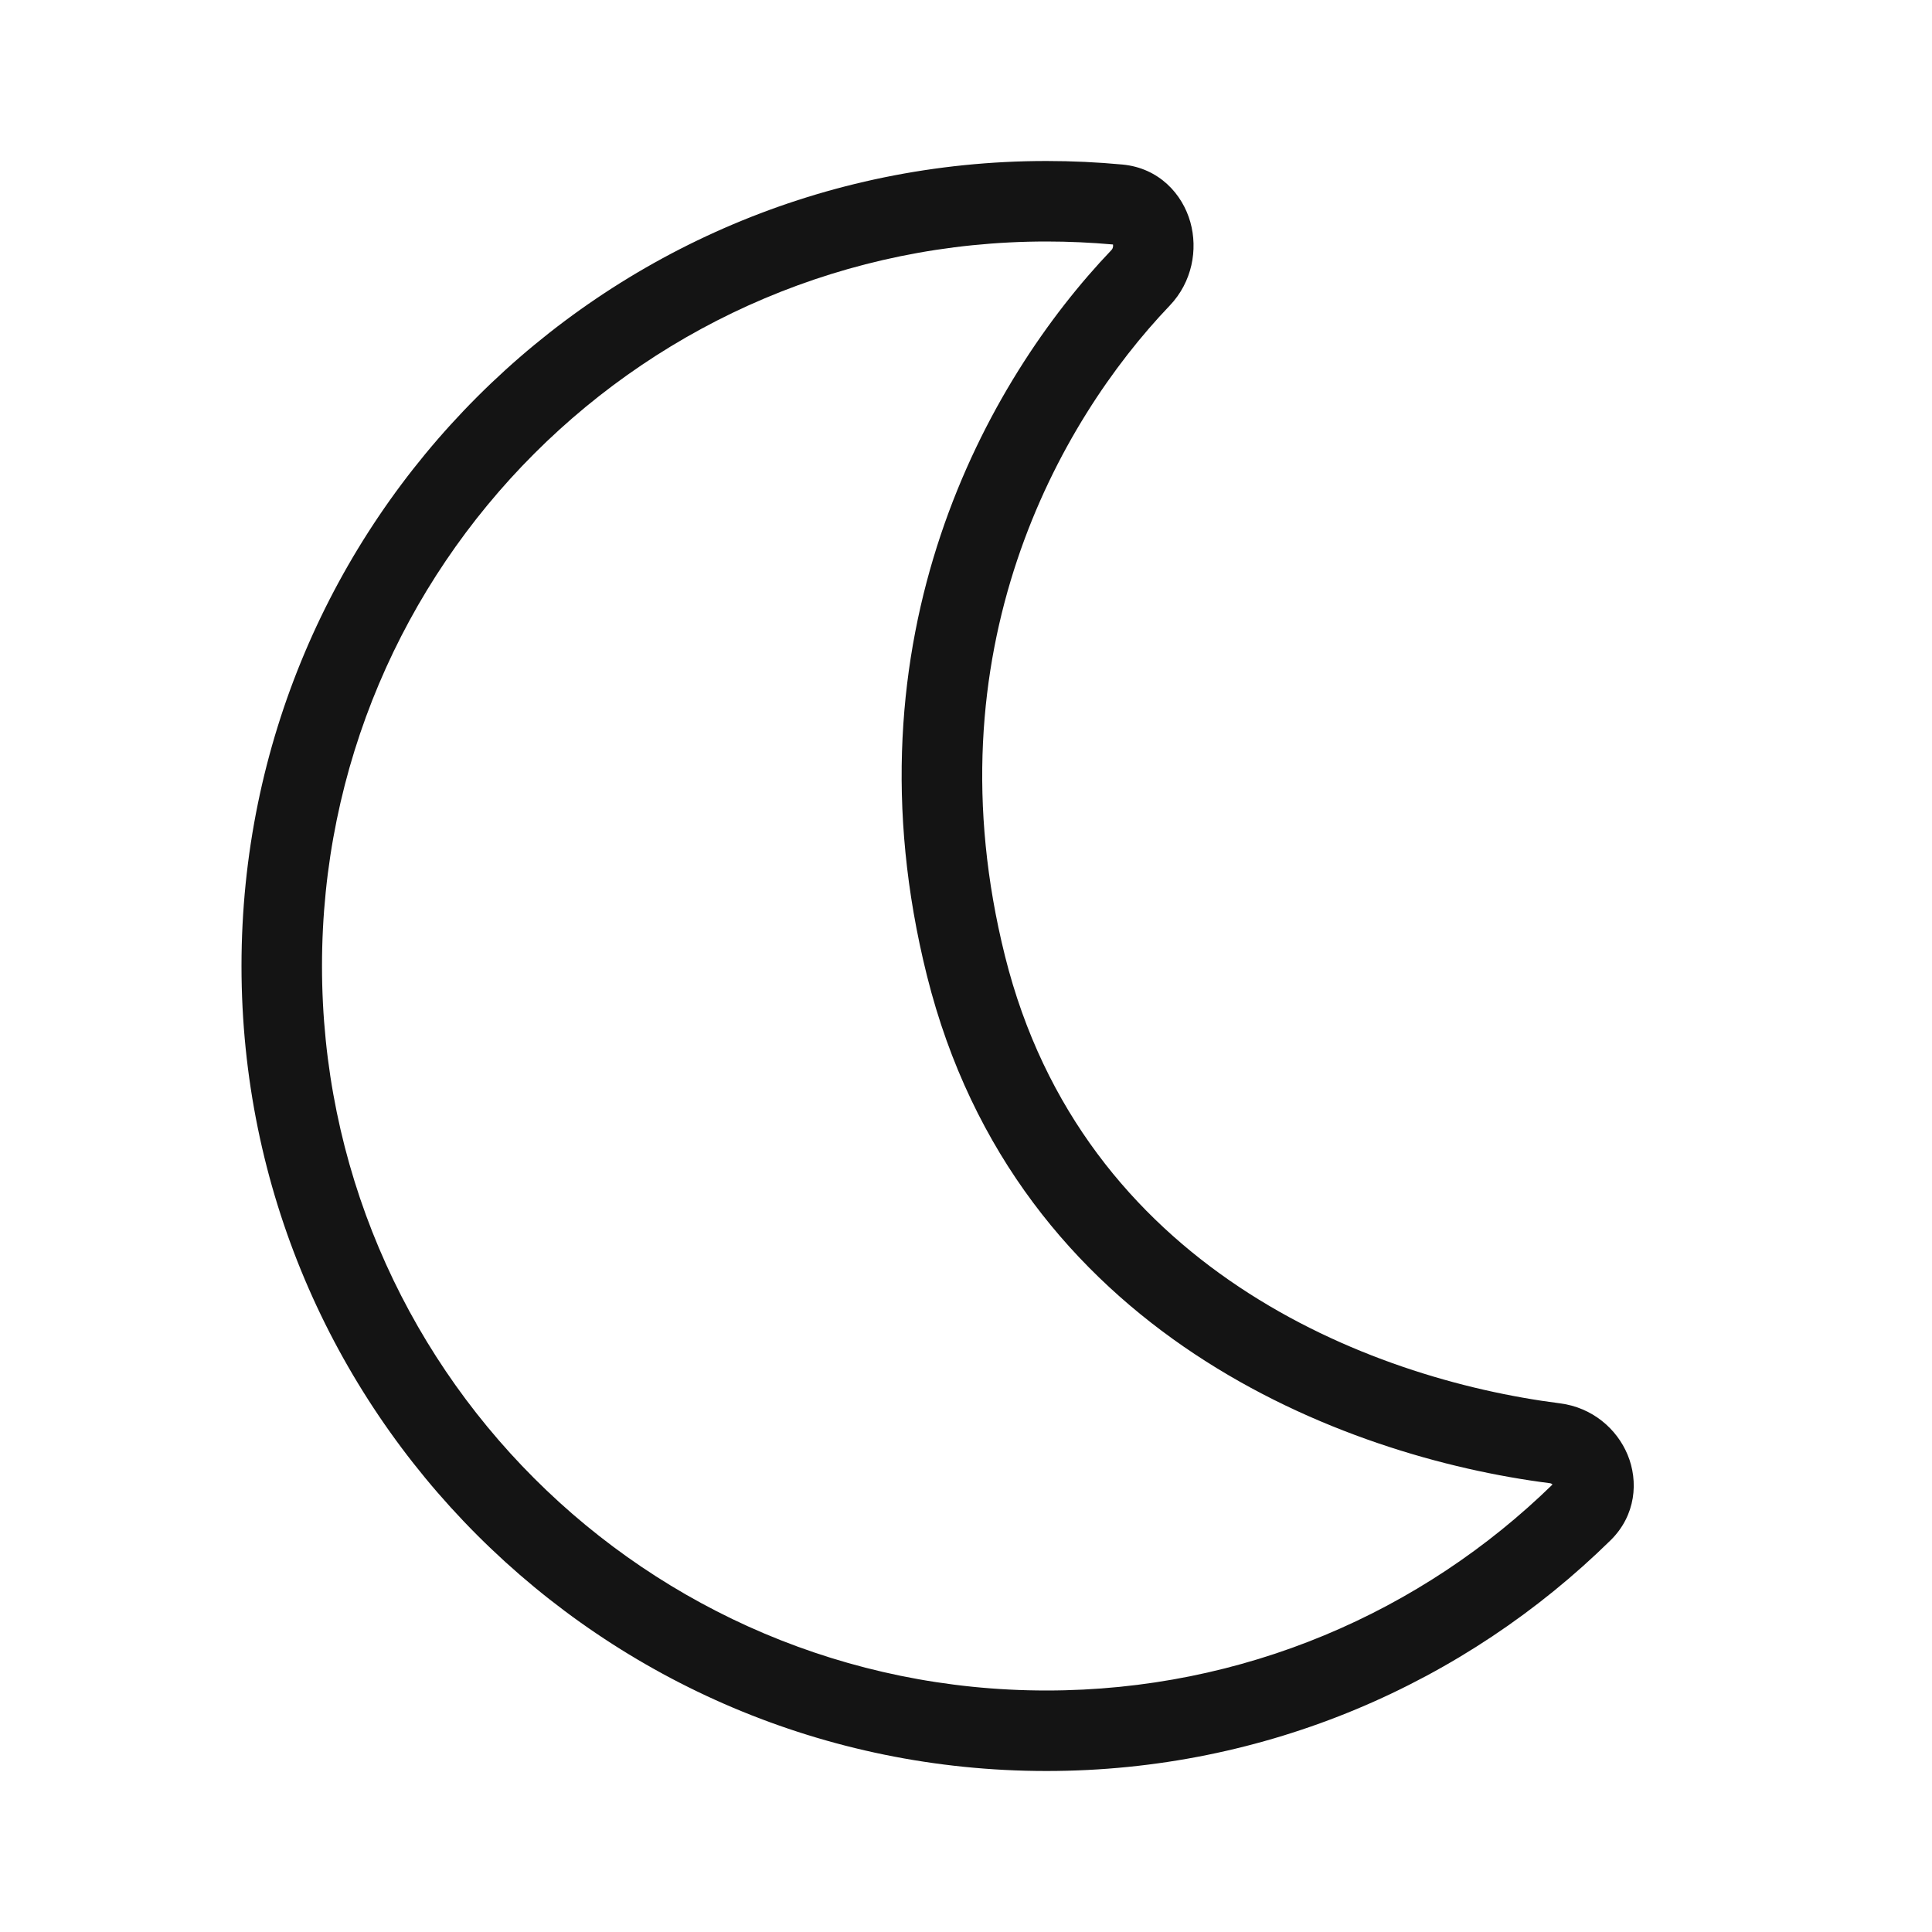 <svg width="24" height="24" viewBox="0 0 24 24" fill="none" xmlns="http://www.w3.org/2000/svg">
<path d="M13 3C8.029 3 4 7.029 4 12C4 16.971 8.029 21 13 21C15.446 21 17.663 20.025 19.286 18.441C19.284 18.439 19.282 18.437 19.279 18.436C19.273 18.43 19.265 18.426 19.254 18.425C16.687 18.098 12.628 16.573 11.515 12.121C10.463 7.915 12.26 4.726 13.807 3.106C13.816 3.097 13.822 3.086 13.825 3.072C13.828 3.06 13.828 3.048 13.826 3.037C13.554 3.013 13.279 3 13 3ZM3 12C3 6.477 7.477 2 13 2C13.318 2 13.633 2.015 13.944 2.044C14.399 2.087 14.69 2.412 14.787 2.76C14.882 3.099 14.811 3.503 14.53 3.797C13.149 5.243 11.539 8.094 12.485 11.879C13.449 15.735 16.977 17.127 19.38 17.433C19.779 17.484 20.084 17.748 20.218 18.07C20.356 18.401 20.322 18.825 20.007 19.134C18.203 20.906 15.729 22 13 22C7.477 22 3 17.523 3 12Z" fill="#141414"/>
</svg>
